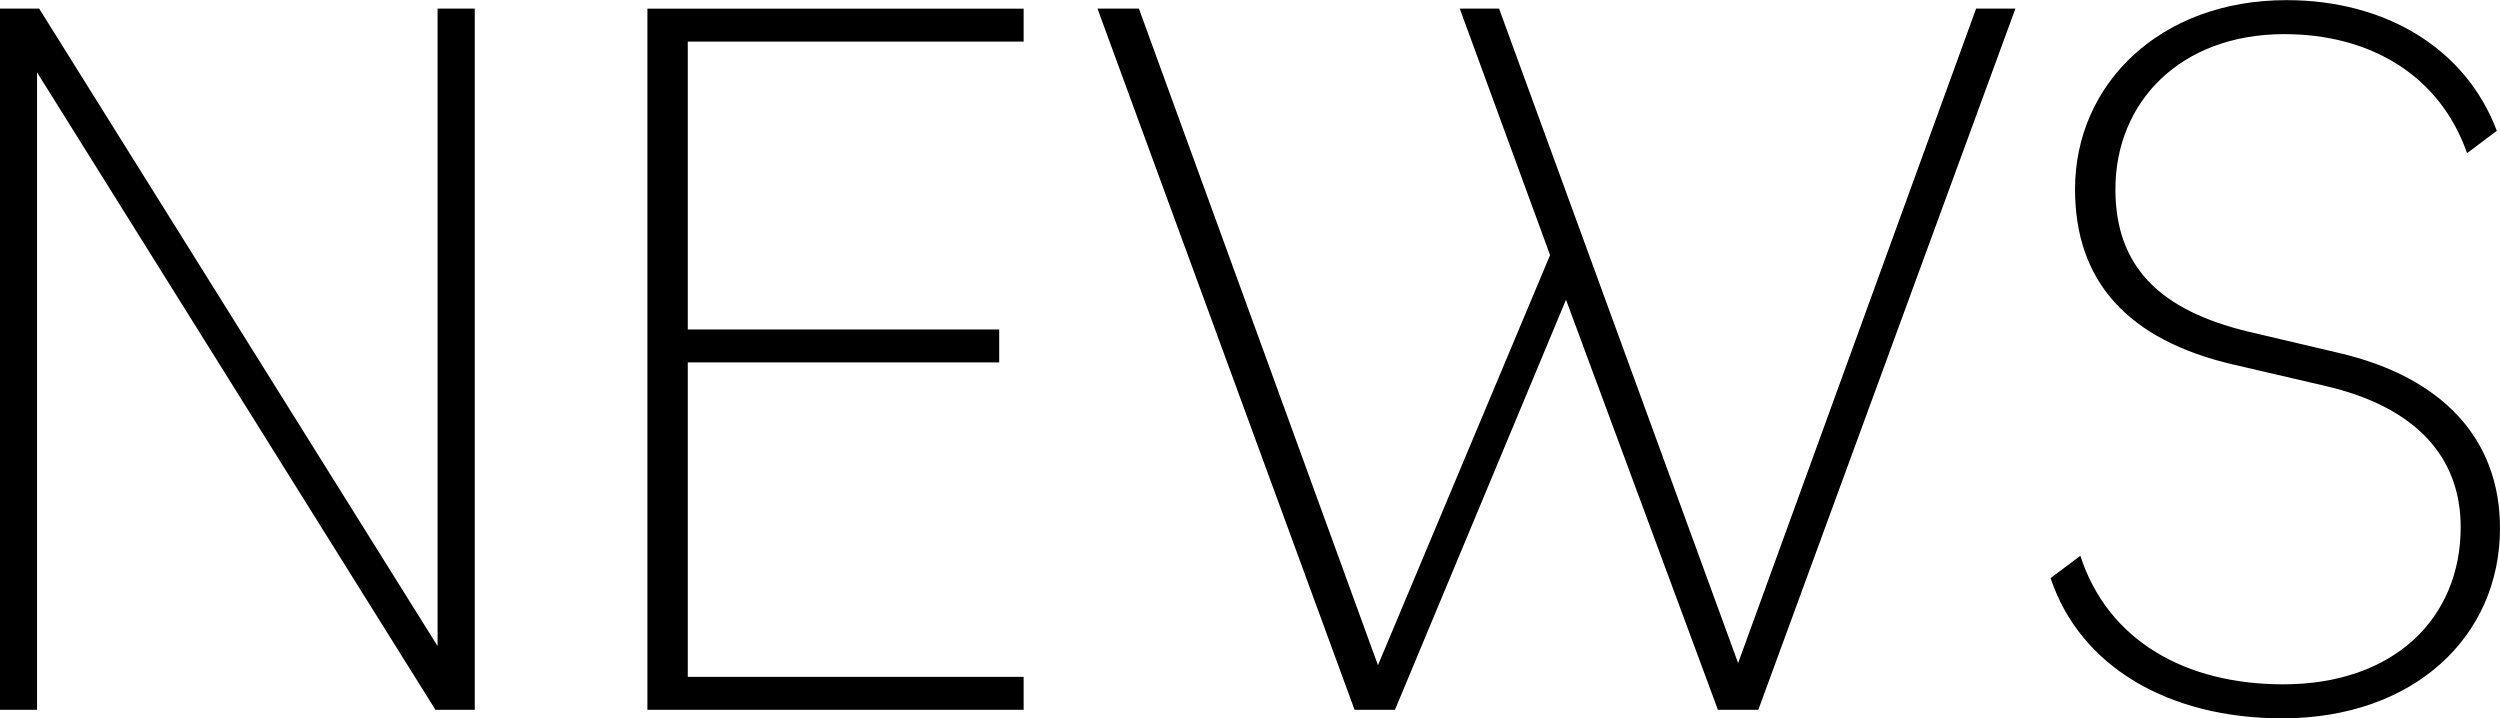 <svg xmlns="http://www.w3.org/2000/svg" width="188.25" height="54.1" viewBox="0 0 188.25 54.1">
  <defs>
    <style>
      .cls-1 {
        fill-rule: evenodd;
      }
    </style>
  </defs>
  <path id="NEWS" class="cls-1" d="M2188.77,1165.57h2.8v-48l30,48h2.96v-52.8h-2.8v48l-30-48h-2.96v52.8Zm48.76,0h28.33v-2.48h-25.29v-23.68h23.45v-2.48h-23.45v-21.68h25.29v-2.48h-28.33v52.8Zm53.25,0h3.04l12.88-30.88,11.44,30.88h3.04l19.36-52.8h-2.96l-17.92,49.28-18-49.28h-2.96l6.8,18.56-12.96,30.88-18-49.44h-3.12Zm69.85,0.64c9.92,0,16.4-6.16,16.4-14.32,0-6.64-4.24-11.36-12.16-13.2l-6.8-1.6c-6.64-1.6-10-4.88-10-10.72,0-6.56,4.88-11.68,12.72-11.68,6.4,0,11.68,3.04,13.76,8.96l2.24-1.68c-2.32-6.16-8.32-9.84-15.84-9.84-9.52,0-15.92,6.32-15.92,14.24,0,6.96,4,11.36,11.92,13.2l6.88,1.6c6.96,1.6,10.24,5.44,10.24,10.64,0,6.88-5.04,11.84-13.36,11.84-7.36,0-13.2-3.28-15.28-9.68l-2.24,1.68C2345.43,1162.37,2352.15,1166.21,2360.63,1166.21Z" transform="translate(-2188.78 -1112.12)"/>
</svg>
